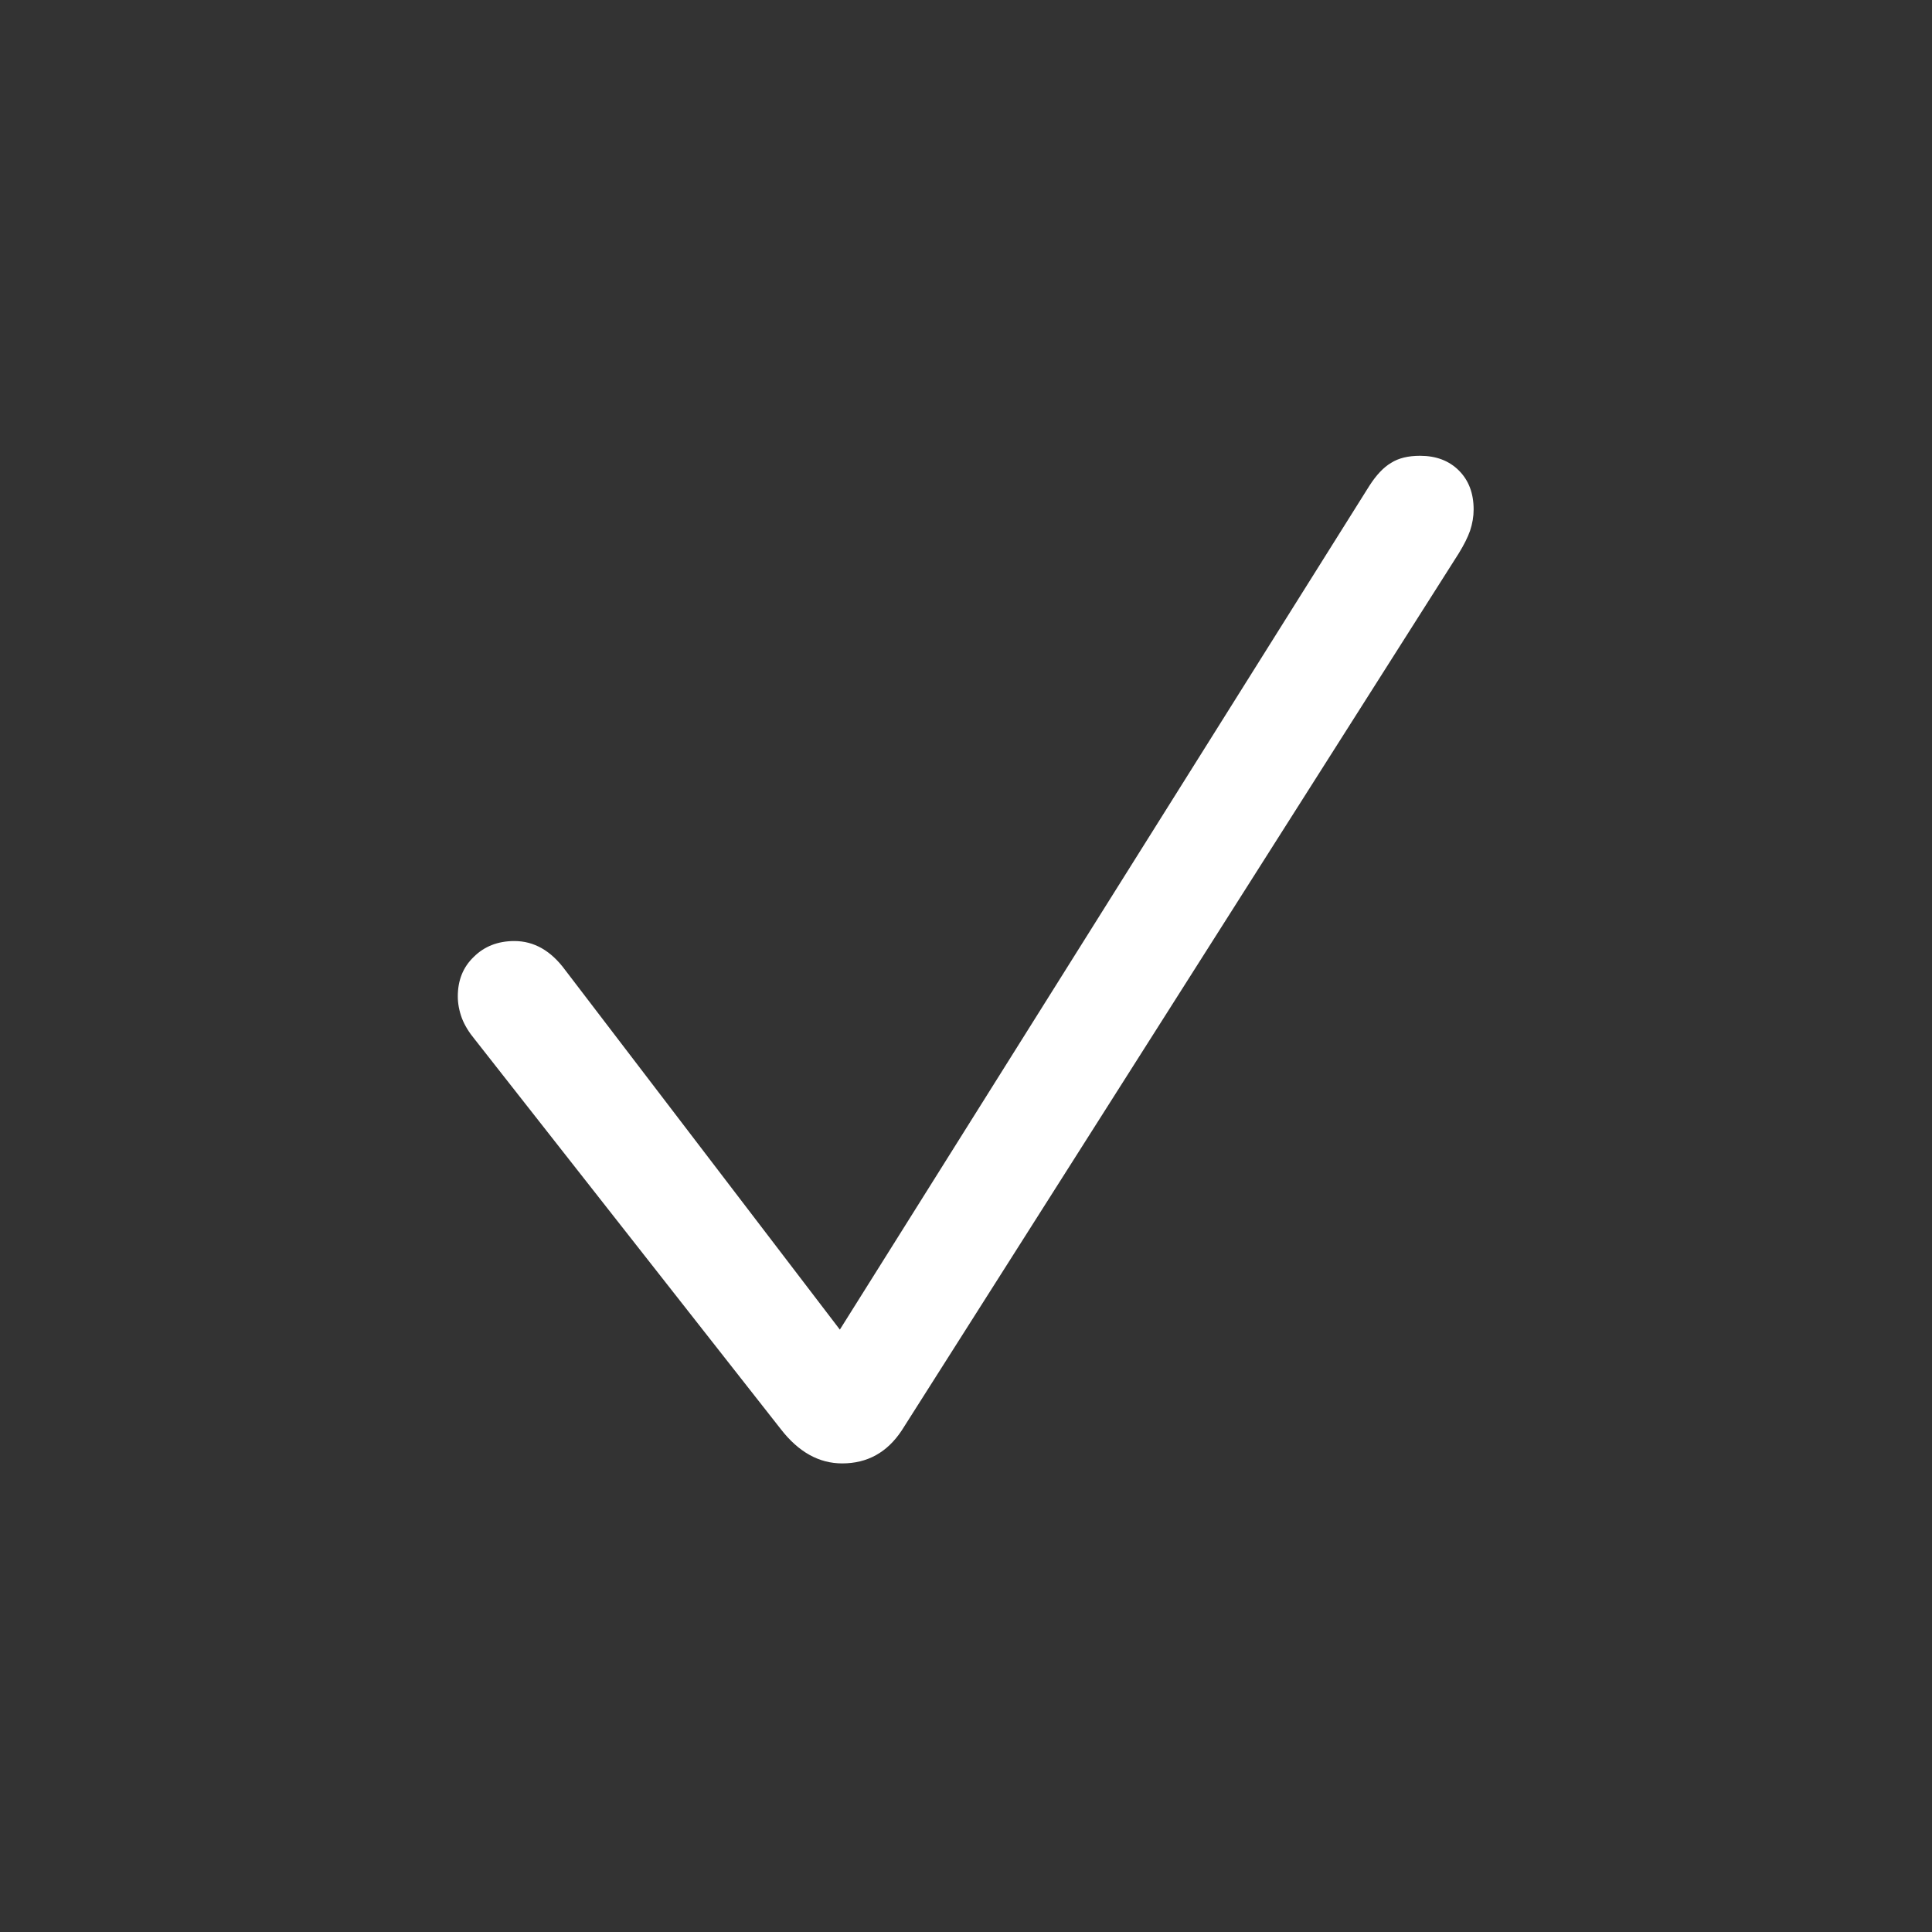 <?xml version="1.0" encoding="UTF-8"?> <svg xmlns="http://www.w3.org/2000/svg" width="24" height="24" viewBox="0 0 24 24" fill="none"><rect x="0" y="0" width="24" height="24" fill="#333333" stroke="none"/><g clip-path="url(#clip0_40000318_39)"><path d="M10.462 18.179C10.174 18.179 9.92 18.038 9.7 17.754L5.899 12.913C5.826 12.825 5.772 12.737 5.738 12.649C5.704 12.557 5.687 12.466 5.687 12.378C5.687 12.178 5.752 12.015 5.884 11.888C6.016 11.756 6.185 11.69 6.39 11.69C6.634 11.69 6.844 11.81 7.02 12.049L10.433 16.517L17.01 6.036C17.098 5.899 17.188 5.804 17.281 5.75C17.373 5.691 17.493 5.662 17.64 5.662C17.84 5.662 18.001 5.723 18.123 5.845C18.245 5.967 18.306 6.128 18.306 6.329C18.306 6.417 18.291 6.504 18.262 6.592C18.233 6.675 18.186 6.768 18.123 6.871L11.202 17.769C11.021 18.043 10.774 18.179 10.462 18.179Z" fill="white"></path></g><defs><clipPath id="clip0_40000318_39"><rect width="24" height="24" fill="white"></rect></clipPath></defs></svg> 